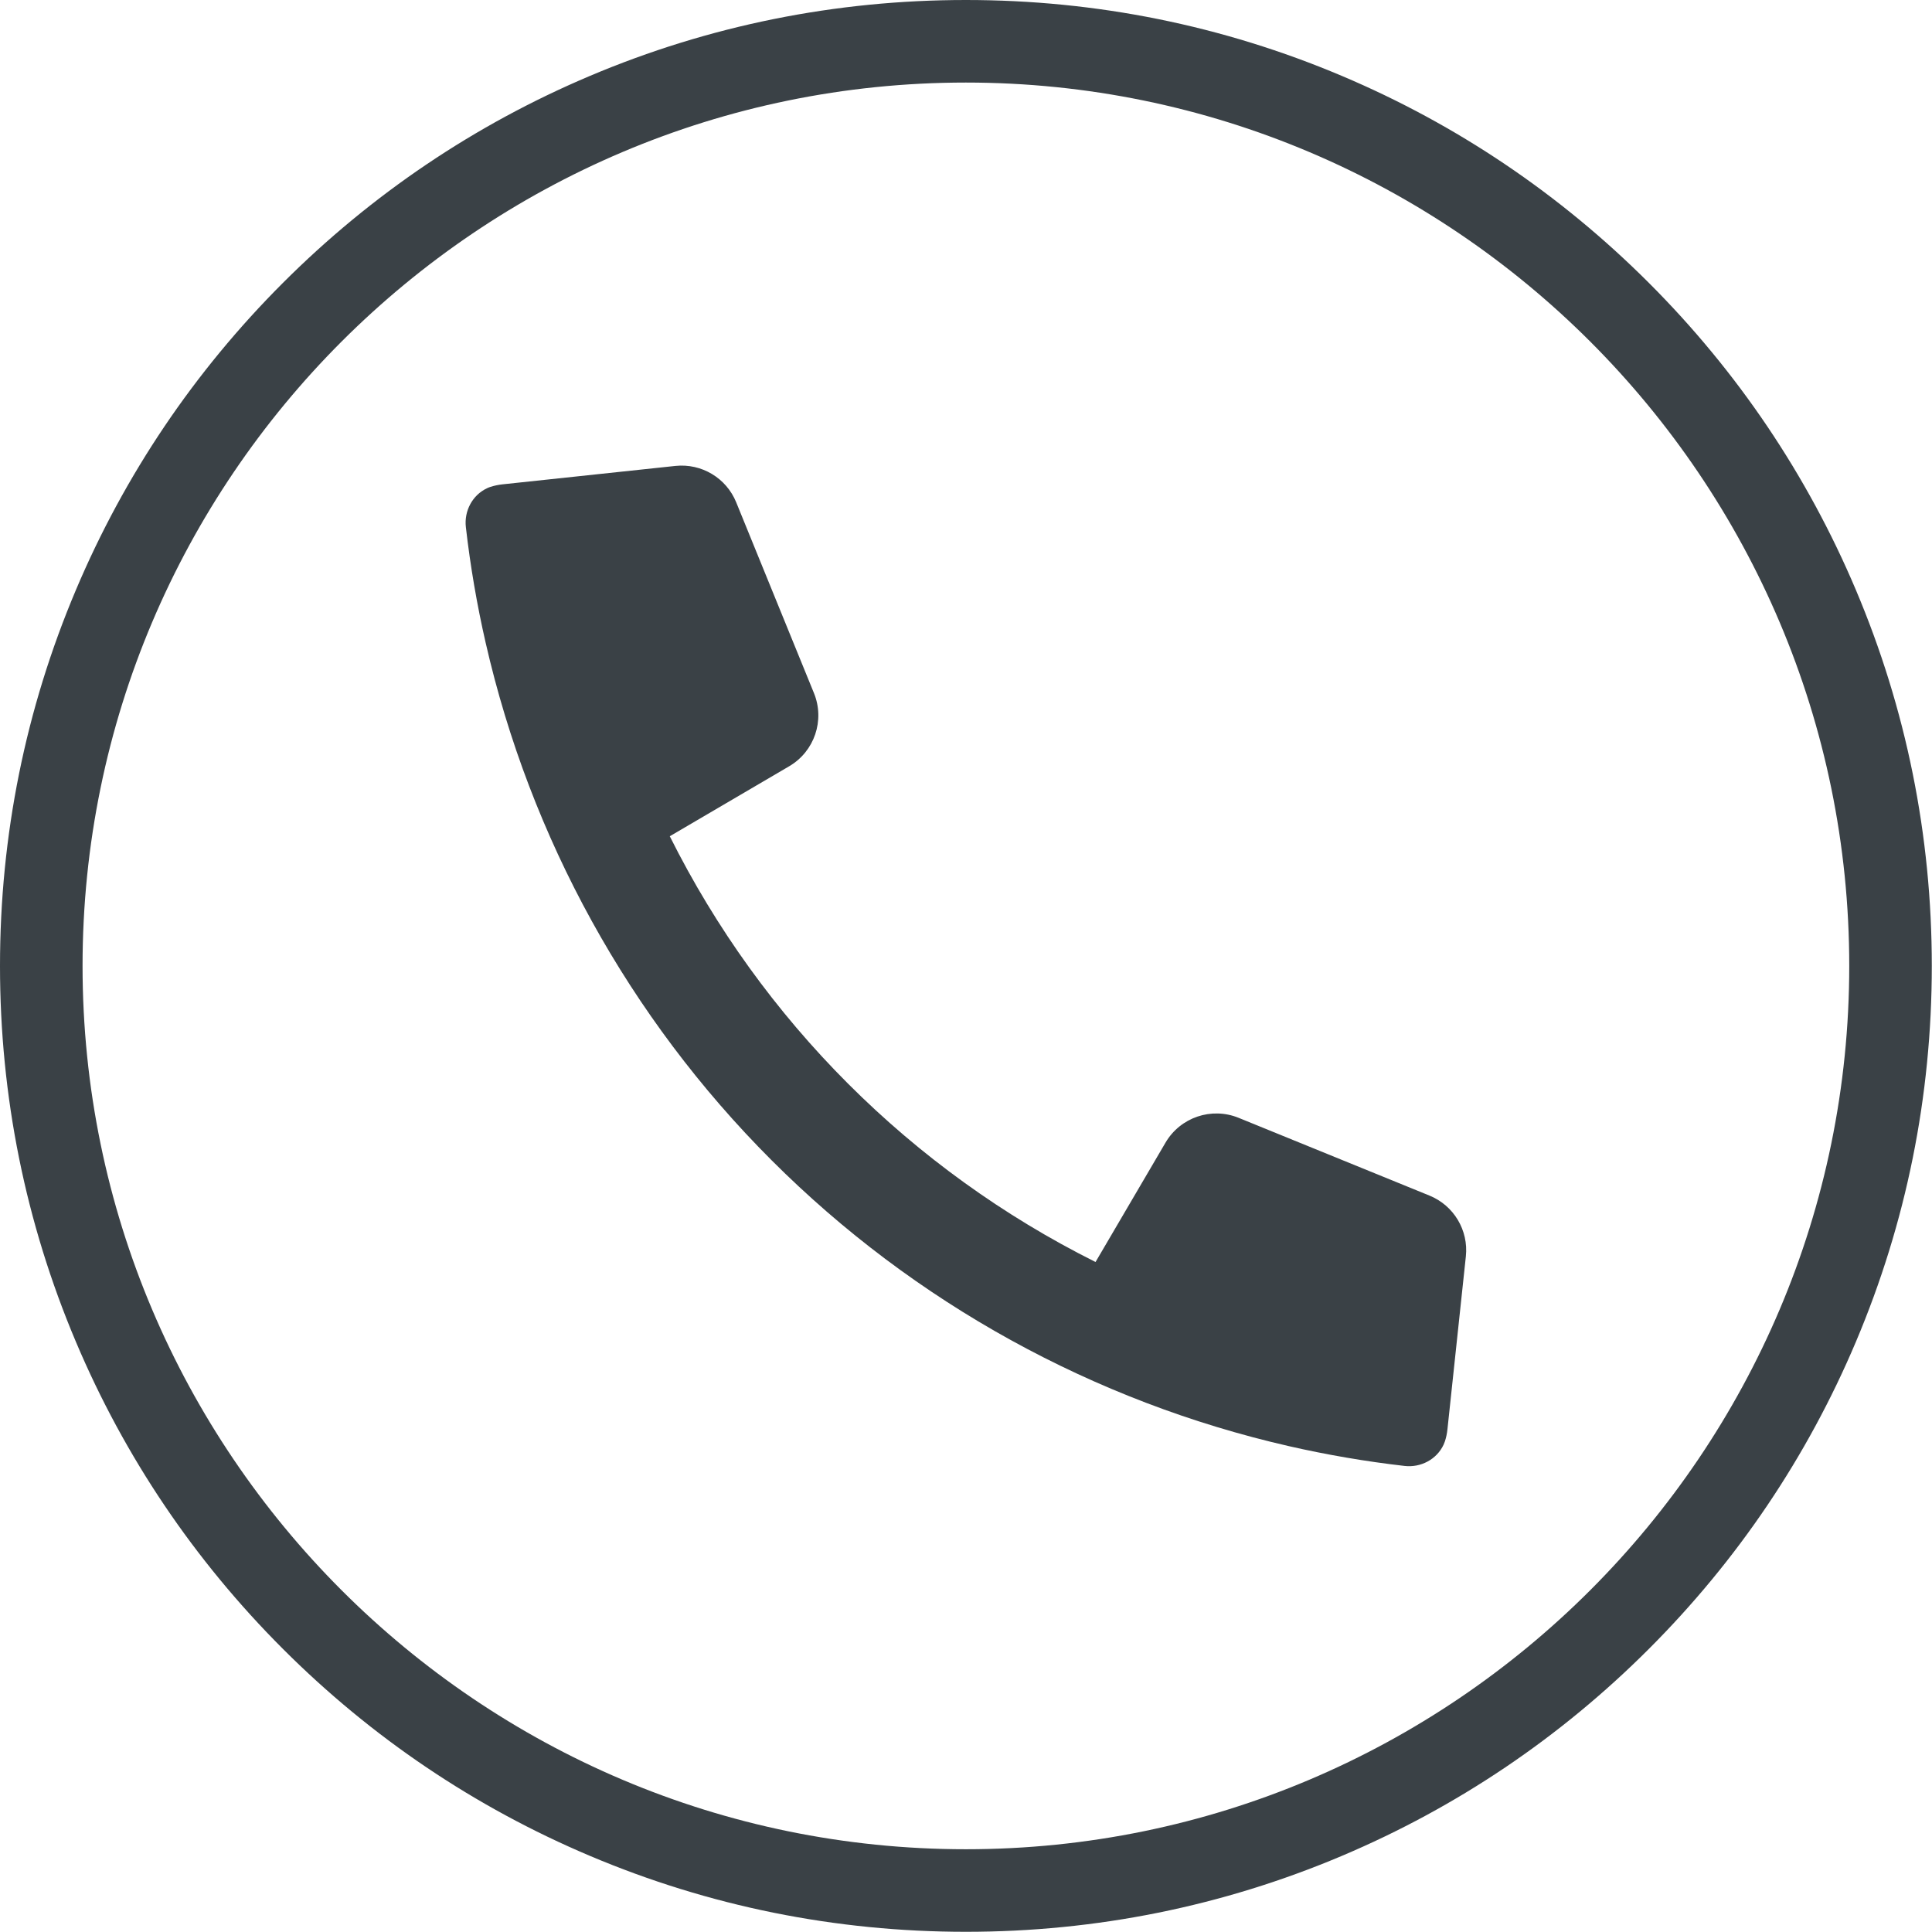 <?xml version="1.0" encoding="UTF-8" standalone="no"?><svg xmlns="http://www.w3.org/2000/svg" xmlns:xlink="http://www.w3.org/1999/xlink" fill="#3a4146" height="475.9" preserveAspectRatio="xMidYMid meet" version="1" viewBox="0.0 0.0 475.9 475.9" width="475.9" zoomAndPan="magnify"><g id="change1_1"><path d="M 355.93 355.008 C 356.223 354.094 356.434 353.117 356.539 352.105 L 361.078 309.48 C 361.762 303.051 358.109 296.945 352.117 294.504 L 305.102 275.348 C 298.418 272.629 290.75 275.223 287.098 281.453 L 269.859 310.863 C 224.465 288.184 187.664 251.383 164.984 205.988 L 194.395 188.75 C 200.625 185.098 203.223 177.43 200.504 170.746 L 181.344 123.73 C 178.906 117.738 172.801 114.09 166.367 114.77 L 123.742 119.309 C 122.727 119.422 121.754 119.629 120.824 119.926 L 120.816 119.926 C 120.551 120.012 120.27 120.121 119.984 120.258 C 116.355 121.949 114.297 125.871 114.754 129.848 C 115.852 139.453 117.484 148.957 119.625 158.316 C 119.629 158.32 119.625 158.324 119.629 158.332 C 119.633 158.336 119.629 158.34 119.633 158.344 C 130.598 206.355 154.906 250.648 190.059 285.797 C 225.223 320.961 269.523 345.27 317.543 356.234 C 326.898 358.367 336.391 359.996 345.988 361.098 C 349.977 361.555 353.91 359.488 355.598 355.848 C 355.73 355.559 355.844 355.277 355.93 355.008" fill="inherit"/><path d="M 237.926 20.336 C 117.945 20.336 20.336 117.945 20.336 237.926 C 20.336 357.902 117.945 455.516 237.926 455.516 C 357.906 455.516 455.516 357.902 455.516 237.926 C 455.516 117.945 357.906 20.336 237.926 20.336 Z M 237.926 475.852 C 205.812 475.852 174.648 469.559 145.312 457.148 C 116.977 445.164 91.535 428.012 69.688 406.164 C 47.84 384.316 30.684 358.871 18.703 330.539 C 6.293 301.199 0 270.039 0 237.926 C 0 205.809 6.293 174.648 18.703 145.309 C 30.684 116.977 47.84 91.531 69.688 69.684 C 91.535 47.84 116.977 30.684 145.312 18.699 C 174.648 6.289 205.812 0 237.926 0 C 270.039 0 301.199 6.289 330.539 18.699 C 358.871 30.684 384.316 47.84 406.164 69.684 C 428.012 91.531 445.164 116.977 457.148 145.309 C 469.559 174.648 475.852 205.809 475.852 237.926 C 475.852 270.039 469.559 301.199 457.148 330.539 C 445.164 358.871 428.012 384.316 406.164 406.164 C 384.316 428.012 358.871 445.164 330.539 457.148 C 301.199 469.559 270.039 475.852 237.926 475.852" fill="inherit"/></g></svg>